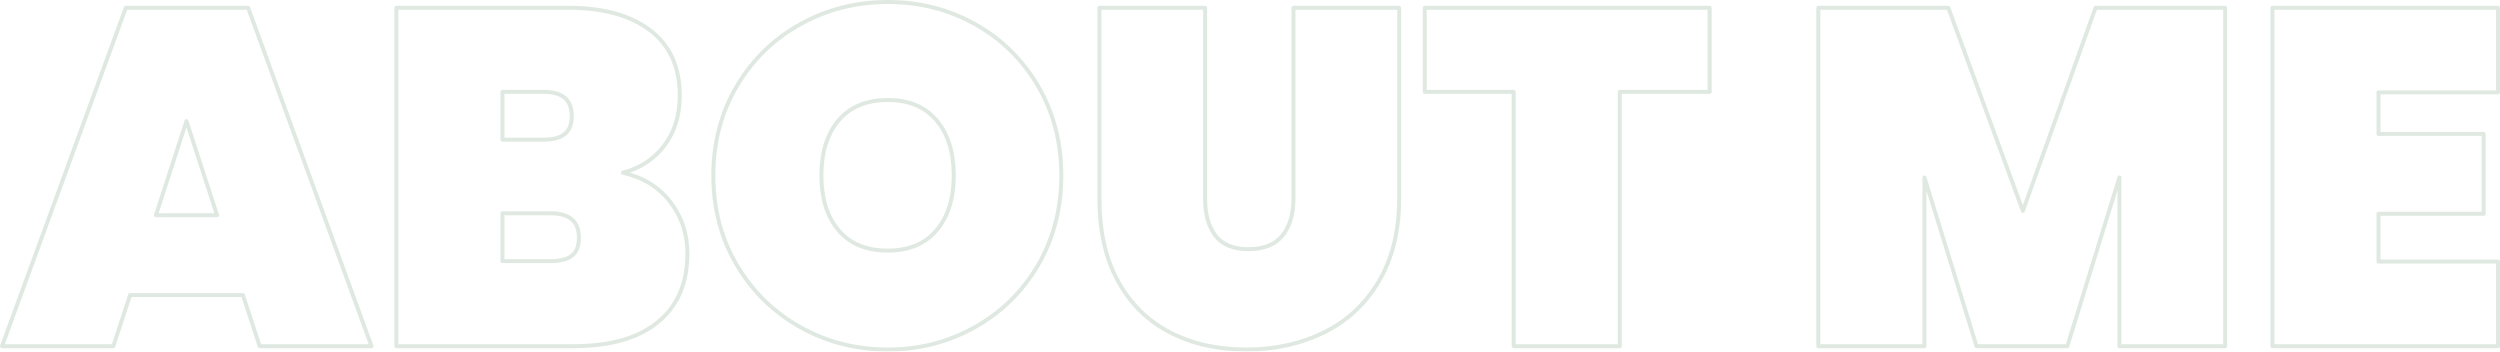 <?xml version="1.0" encoding="utf-8"?>
<!-- Generator: Adobe Illustrator 16.0.0, SVG Export Plug-In . SVG Version: 6.00 Build 0)  -->
<!DOCTYPE svg PUBLIC "-//W3C//DTD SVG 1.1//EN" "http://www.w3.org/Graphics/SVG/1.1/DTD/svg11.dtd">
<svg version="1.1" id="圖層_1" xmlns="http://www.w3.org/2000/svg" xmlns:xlink="http://www.w3.org/1999/xlink" x="0px" y="0px"
	 width="627.641px" height="88.25px" viewBox="0 0 627.641 88.25" enable-background="new 0 0 627.641 88.25" xml:space="preserve">
<g opacity="0.15">
	<path fill="none" stroke="#2A6E37" stroke-linecap="round" stroke-linejoin="round" stroke-miterlimit="10" d="M39.14,54.03
		l7.67-23.64l7.69,23.64H39.14z M65.19,86.91h28.08L62.3,1.96H31.58L0.5,86.91h27.95l4.21-12.84h28.32L65.19,86.91z"/>
	<path fill="none" stroke="#2A6E37" stroke-linecap="round" stroke-linejoin="round" stroke-miterlimit="10" d="M138.27,65.551
		h-12.13v-12h12.13c4.71,0,7.07,2.049,7.07,6.129c0,2.07-0.59,3.57-1.75,4.5C142.44,65.1,140.66,65.551,138.27,65.551z
		 M126.14,23.07h10.31c2.41,0,4.19,0.5,5.35,1.5c1.15,1,1.75,2.54,1.75,4.62c0,2-0.6,3.49-1.75,4.44c-1.16,0.97-2.94,1.44-5.35,1.44
		h-10.31V23.07z M156.38,43.35c4.31-1.11,7.78-3.36,10.37-6.77c2.59-3.4,3.91-7.58,3.91-12.55c0-7.2-2.49-12.68-7.44-16.43
		c-4.97-3.75-11.77-5.64-20.41-5.64H99.5v84.95h44.52c9.18,0,16.25-2.02,21.17-6.061c4.92-4.029,7.39-9.779,7.39-17.22
		c0-4.881-1.42-9.171-4.27-12.891C165.47,47.02,161.5,44.551,156.38,43.35z"/>
	<path fill="none" stroke="#2A6E37" stroke-linecap="round" stroke-linejoin="round" stroke-miterlimit="10" d="M222.91,62.91
		c-5.38,0-9.5-1.689-12.38-5.09c-2.87-3.41-4.31-7.99-4.31-13.75c0-5.83,1.44-10.44,4.31-13.85c2.88-3.4,7-5.11,12.38-5.11
		c5.26,0,9.34,1.71,12.22,5.11c2.87,3.41,4.32,8.021,4.32,13.85c0,5.76-1.45,10.34-4.32,13.75
		C232.25,61.221,228.17,62.91,222.91,62.91z M222.91,87.75c7.9,0,15.2-1.869,21.89-5.641c6.67-3.75,11.95-8.949,15.83-15.59
		c3.87-6.64,5.82-14.129,5.82-22.45c0-8.32-1.95-15.79-5.82-22.43C256.75,15,251.48,9.82,244.86,6.1c-6.64-3.72-13.95-5.6-21.95-5.6
		s-15.35,1.88-22.03,5.6c-6.69,3.72-11.99,8.9-15.91,15.54c-3.92,6.64-5.88,14.11-5.88,22.43c0,8.321,1.96,15.811,5.88,22.45
		c3.92,6.641,9.22,11.84,15.91,15.59C207.56,85.881,214.91,87.75,222.91,87.75z"/>
	<path fill="none" stroke="#2A6E37" stroke-linecap="round" stroke-linejoin="round" stroke-miterlimit="10" d="M276.02,1.96v47.87
		c0,8.16,1.54,15.08,4.67,20.77c3.12,5.682,7.47,9.971,13.03,12.84c5.56,2.881,11.94,4.312,19.14,4.312
		c7.19,0,13.72-1.431,19.56-4.312c5.85-2.869,10.439-7.188,13.801-12.908c3.359-5.711,5.049-12.602,5.049-20.7V1.96H324.73v47.87
		c0,3.92-0.92,7.02-2.76,9.301c-1.842,2.279-4.672,3.42-8.521,3.42c-3.84,0-6.61-1.141-8.32-3.42c-1.72-2.281-2.58-5.381-2.58-9.301
		V1.96H276.02z"/>
	<polygon fill="none" stroke="#2A6E37" stroke-linecap="round" stroke-linejoin="round" stroke-miterlimit="10" points="357.7,1.96 
		357.7,23.07 380.02,23.07 380.02,86.91 406.66,86.91 406.66,23.07 429.221,23.07 429.221,1.96 	"/>
	<polygon fill="none" stroke="#2A6E37" stroke-linecap="round" stroke-linejoin="round" stroke-miterlimit="10" points="
		526.09,1.96 507.859,52.96 489.141,1.96 456.5,1.96 456.5,86.91 483.141,86.91 483.141,44.551 496.221,86.91 519.021,86.91 
		532.09,44.551 532.09,86.91 558.63,86.91 558.63,1.96 	"/>
	<polygon fill="none" stroke="#2A6E37" stroke-linecap="round" stroke-linejoin="round" stroke-miterlimit="10" points="
		627.141,23.19 627.141,1.96 570.5,1.96 570.5,86.91 627.141,86.91 627.141,65.68 597.141,65.68 597.141,53.68 623.55,53.68 
		623.55,33.63 597.141,33.63 597.141,23.19 	"/>
</g>
</svg>
